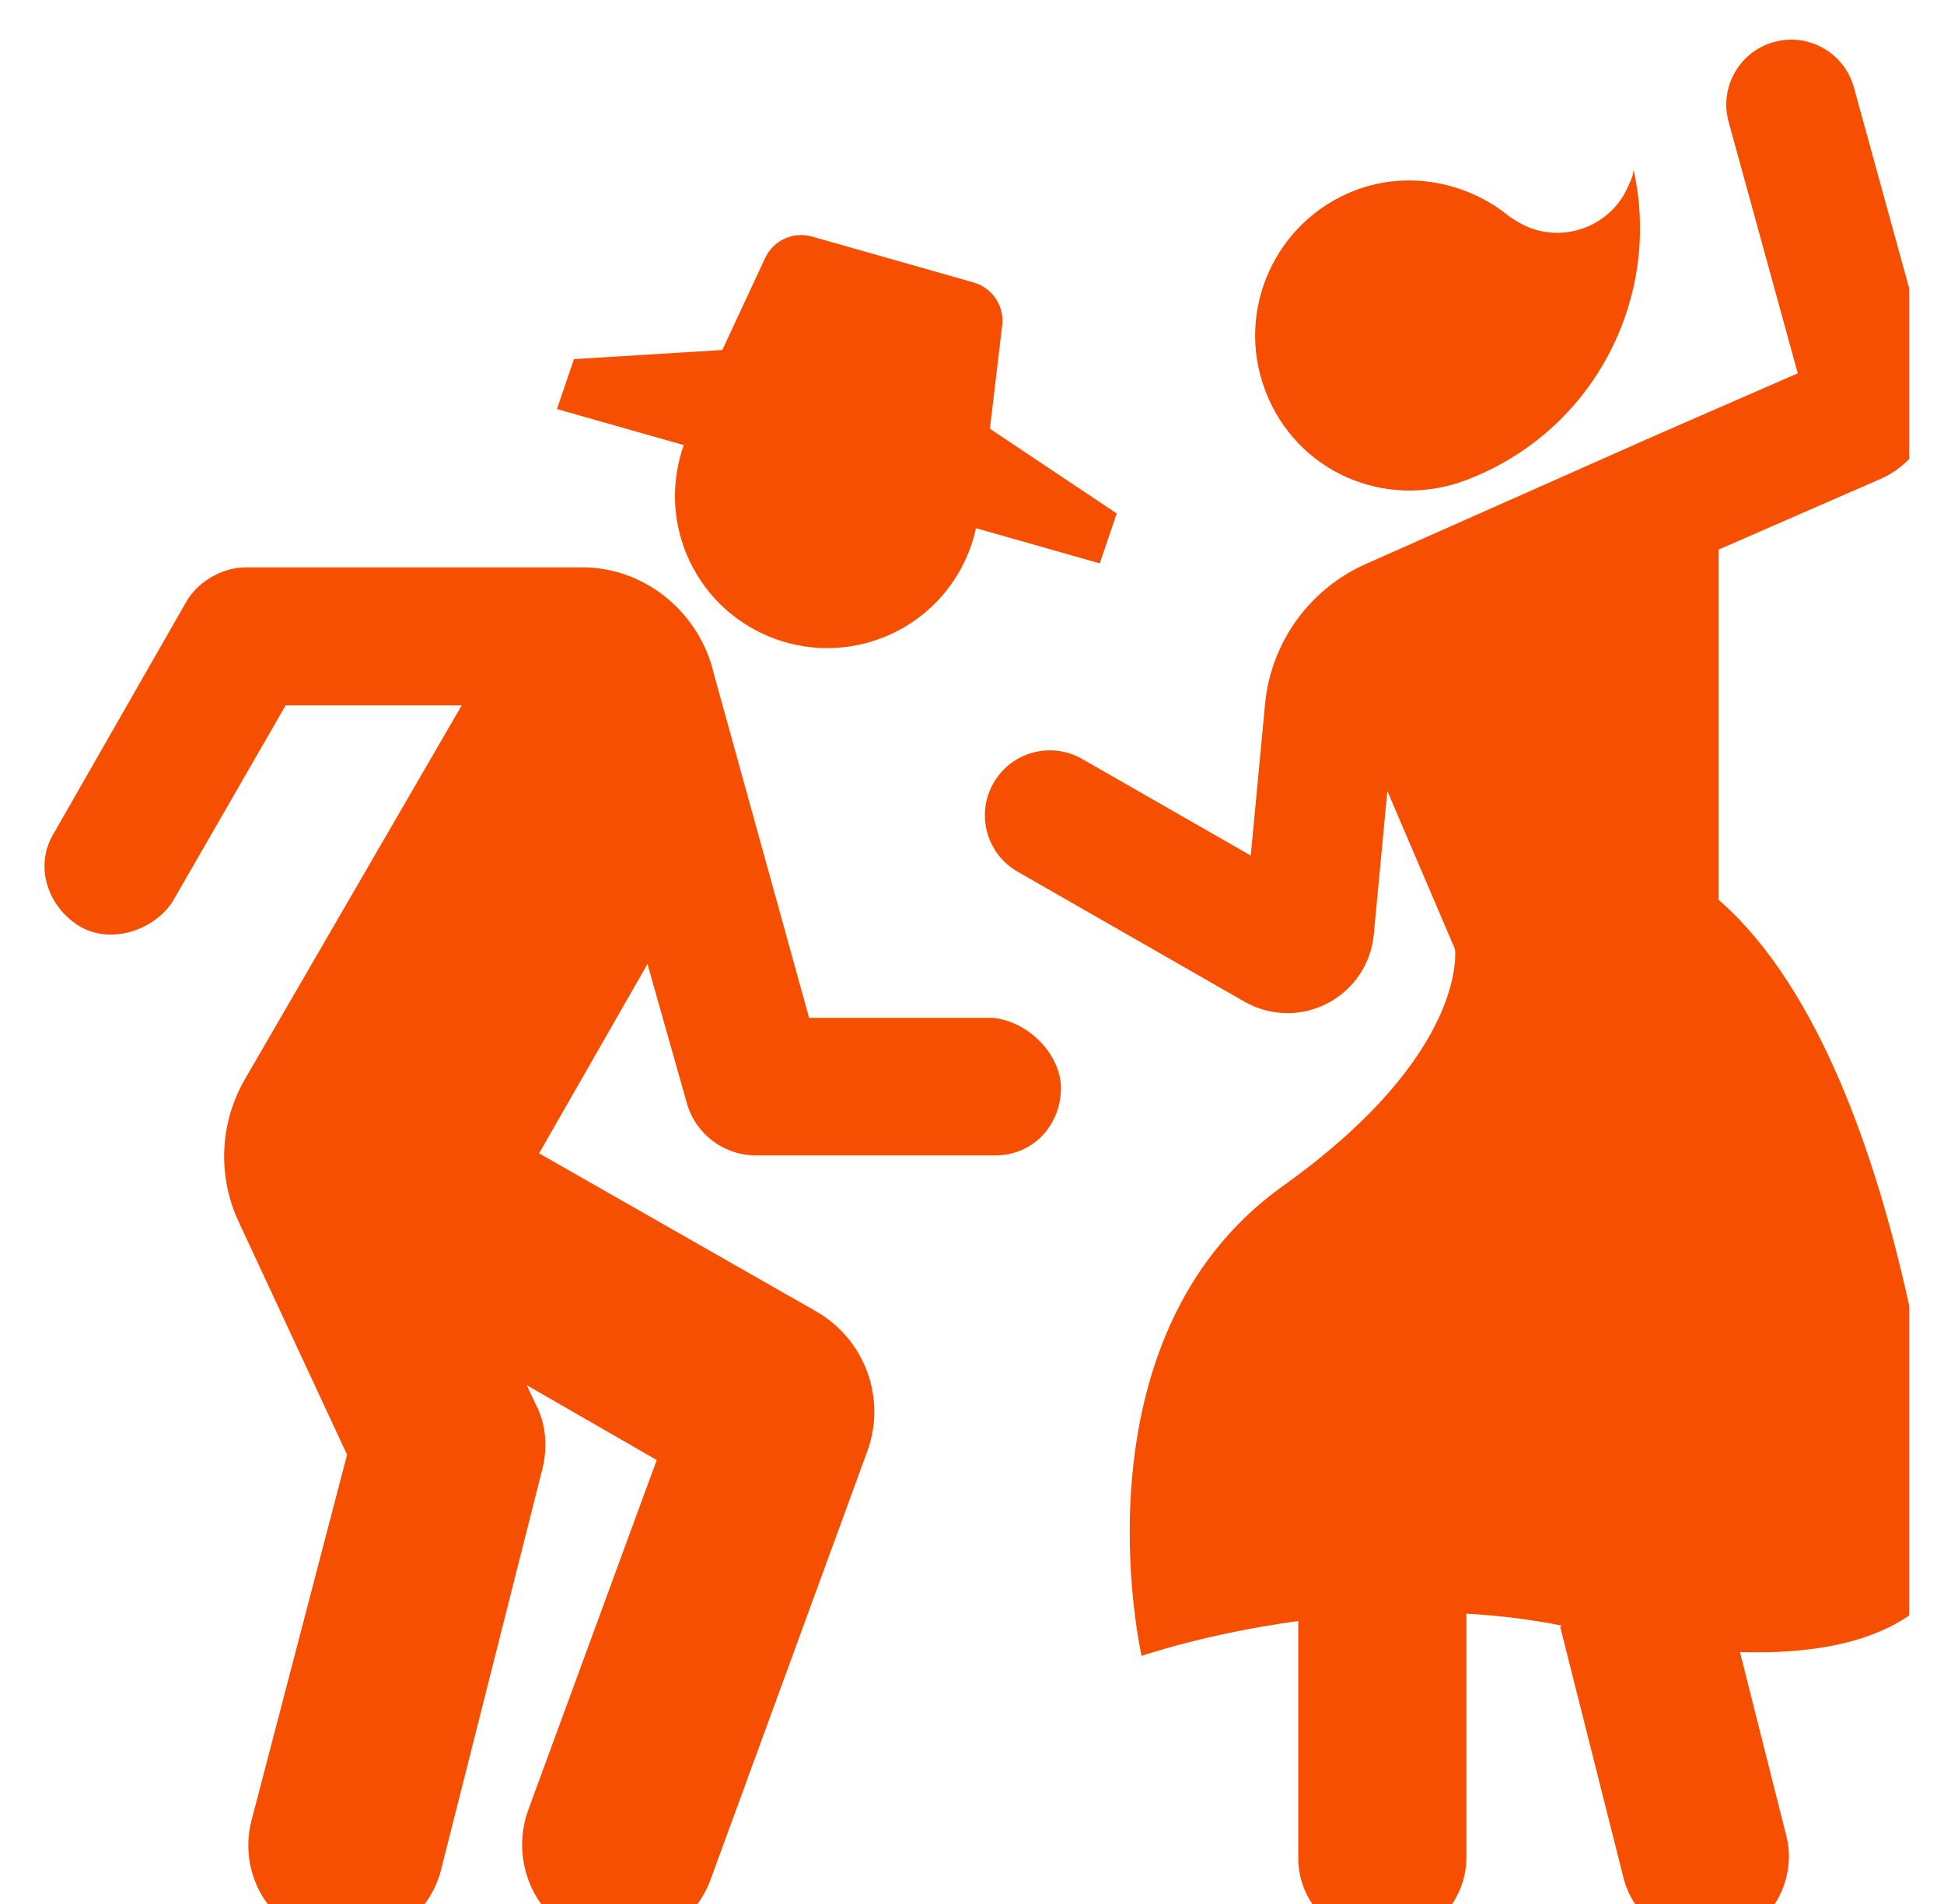 <svg width="49" height="48" viewBox="0 0 49 48" fill="none" xmlns="http://www.w3.org/2000/svg">
<g clip-path="url(#clip0_5_250)">
<path d="M17.301 13.961C18.109 15.922 20.353 16.857 22.314 16.049C23.523 15.551 24.341 14.505 24.601 13.316L27.72 14.203L28.148 12.945L24.951 10.809L25.261 8.204C25.319 7.715 25.014 7.256 24.54 7.121L20.469 5.964C19.995 5.829 19.494 6.058 19.286 6.504L18.206 8.824L14.467 9.054L14.038 10.312L17.235 11.221C16.931 12.082 16.926 13.051 17.301 13.961ZM25.018 25.66H20.394L17.996 16.998C17.649 15.469 16.283 14.303 14.68 14.303H6.217C5.633 14.303 5.05 14.613 4.722 15.124L1.366 20.99C0.856 21.809 1.183 22.837 1.987 23.34C2.719 23.797 3.803 23.518 4.335 22.756L7.2 17.782H11.638L6.175 27.204C5.537 28.303 5.477 29.644 6.013 30.796L8.748 36.674L6.337 45.904C5.999 47.237 6.793 48.574 8.092 48.922C9.425 49.26 10.76 48.466 11.11 47.167L13.663 37.066C13.8 36.548 13.782 35.934 13.509 35.414L13.276 34.92L16.553 36.808L13.32 45.616C12.85 46.894 13.455 48.352 14.724 48.836C16.013 49.327 17.433 48.68 17.909 47.389L21.86 36.591C22.349 35.256 21.804 33.767 20.571 33.061L13.588 29.076L16.32 24.303L17.317 27.826C17.542 28.597 18.249 29.128 19.053 29.128H25.018C25.982 29.162 26.706 28.432 26.742 27.486C26.775 26.623 25.942 25.744 25.018 25.66ZM36.959 12.102C40.163 10.885 41.899 7.522 41.175 4.276C41.166 4.443 41.091 4.58 41.022 4.733C40.589 5.696 39.431 6.136 38.468 5.703C38.315 5.634 38.172 5.543 38.05 5.462C36.994 4.592 35.499 4.289 34.167 4.795C32.168 5.553 31.116 7.804 31.893 9.85C32.67 11.896 34.913 12.878 36.959 12.102ZM49.099 39.535C49.099 39.535 48.329 27.201 43.416 22.77C43.384 22.741 43.352 22.714 43.32 22.686V13.855L47.399 12.074C48.439 11.62 48.997 10.451 48.696 9.356L46.729 2.204C46.489 1.332 45.588 0.819 44.715 1.059C43.843 1.299 43.331 2.2 43.571 3.072L45.314 9.411L41.697 10.99L34.425 14.219C33.006 14.849 32.033 16.201 31.887 17.747L31.526 21.569L27.277 19.134C26.492 18.684 25.491 18.955 25.042 19.74C24.592 20.525 24.864 21.525 25.648 21.975L31.365 25.251C31.703 25.445 32.077 25.542 32.451 25.542C32.795 25.542 33.139 25.46 33.456 25.296C34.119 24.953 34.556 24.305 34.627 23.562L34.969 19.941L36.673 23.926C36.673 23.926 37.042 26.539 32.339 29.898C26.944 33.751 28.775 41.746 28.775 41.746C28.775 41.746 30.382 41.186 32.724 40.866V46.852C32.725 48.012 33.709 48.956 34.843 48.971C36.004 48.969 36.946 47.987 36.962 46.852V40.681C37.752 40.726 38.561 40.821 39.373 40.983L39.324 41.005L40.925 47.356C41.211 48.481 42.394 49.156 43.498 48.893C44.623 48.608 45.296 47.425 45.035 46.32L43.857 41.648C48.532 41.798 49.099 39.535 49.099 39.535Z" fill="#F64F02"/>
</g>
<defs>
<clipPath id="clip0_5_250">
<rect width="48" height="48" fill="white" transform="translate(0.122)"/>
</clipPath>
</defs>
</svg>
